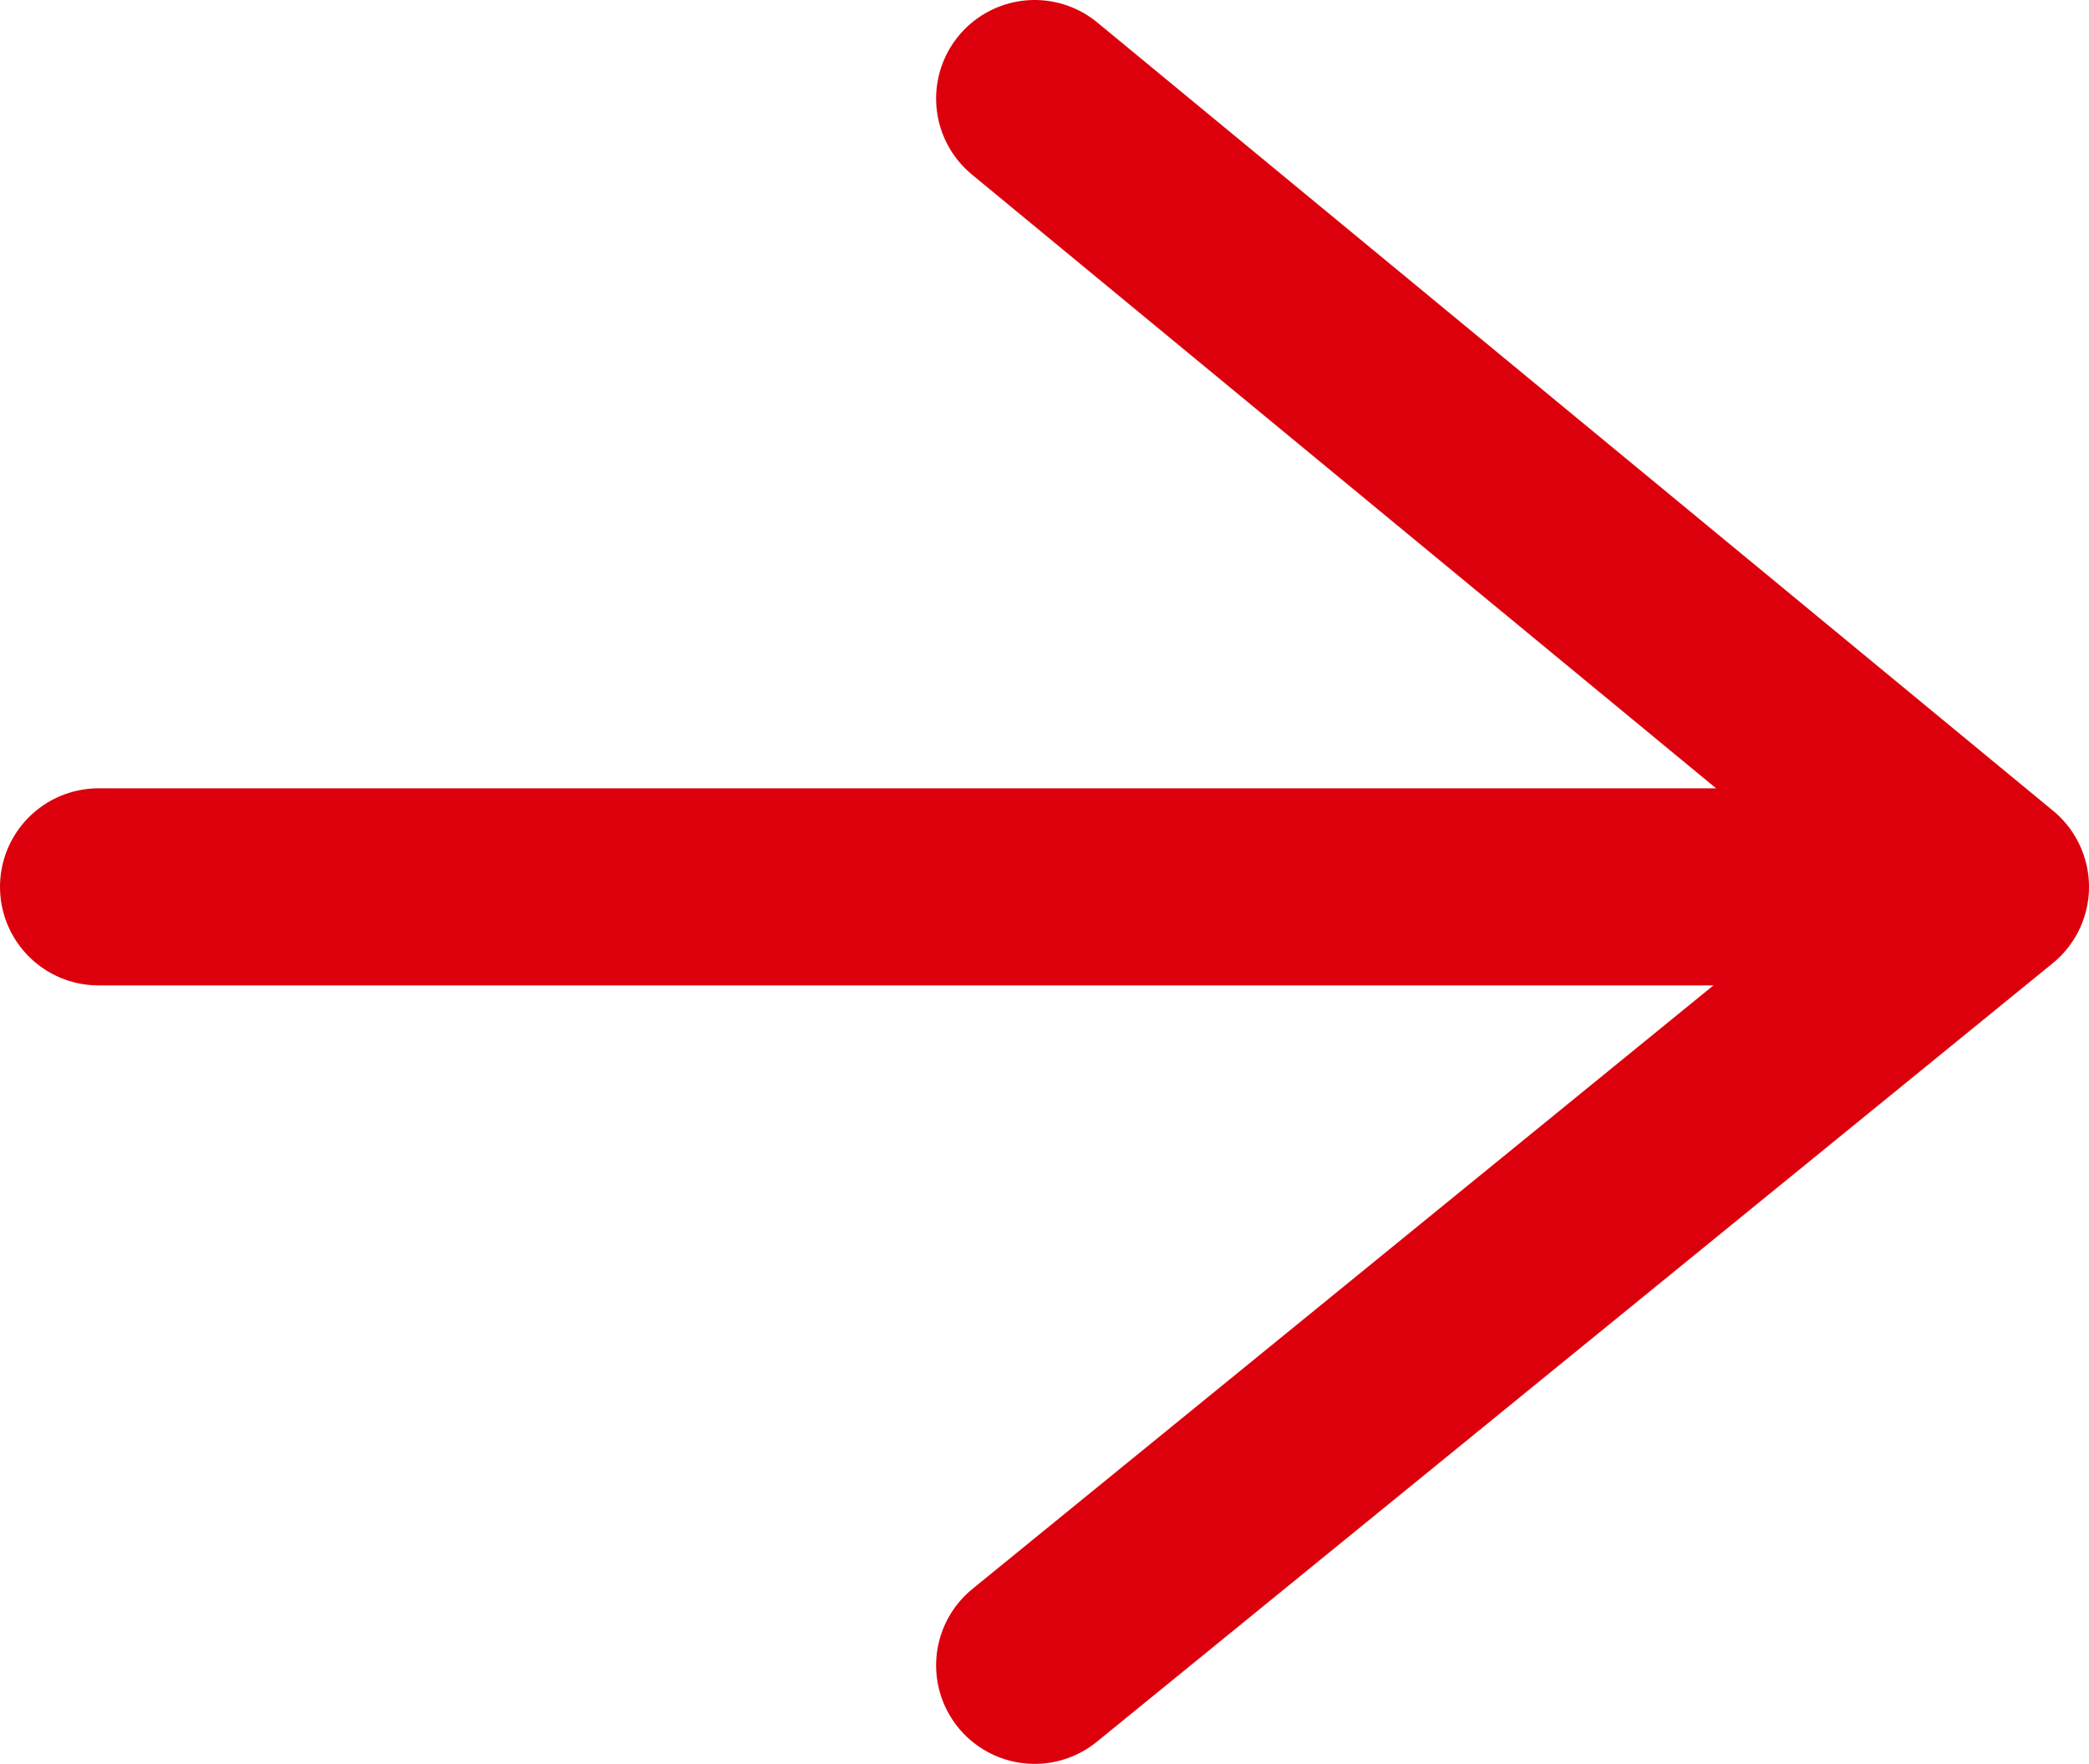 <svg xmlns="http://www.w3.org/2000/svg" width="21.2" height="17.9" viewBox="0 0 21.2 17.9">
	<line x1="20.1" y1="9" x2="1" y2="9" fill="none" stroke='#DC000C' stroke-linecap="round" stroke-linejoin="round" stroke-width="2"/>
	<path d="M10.5,16.9,20.2,9,10.5,1" fill="none" stroke='#DC000C' stroke-linecap="round" stroke-linejoin="round" stroke-width="2"/>
</svg>